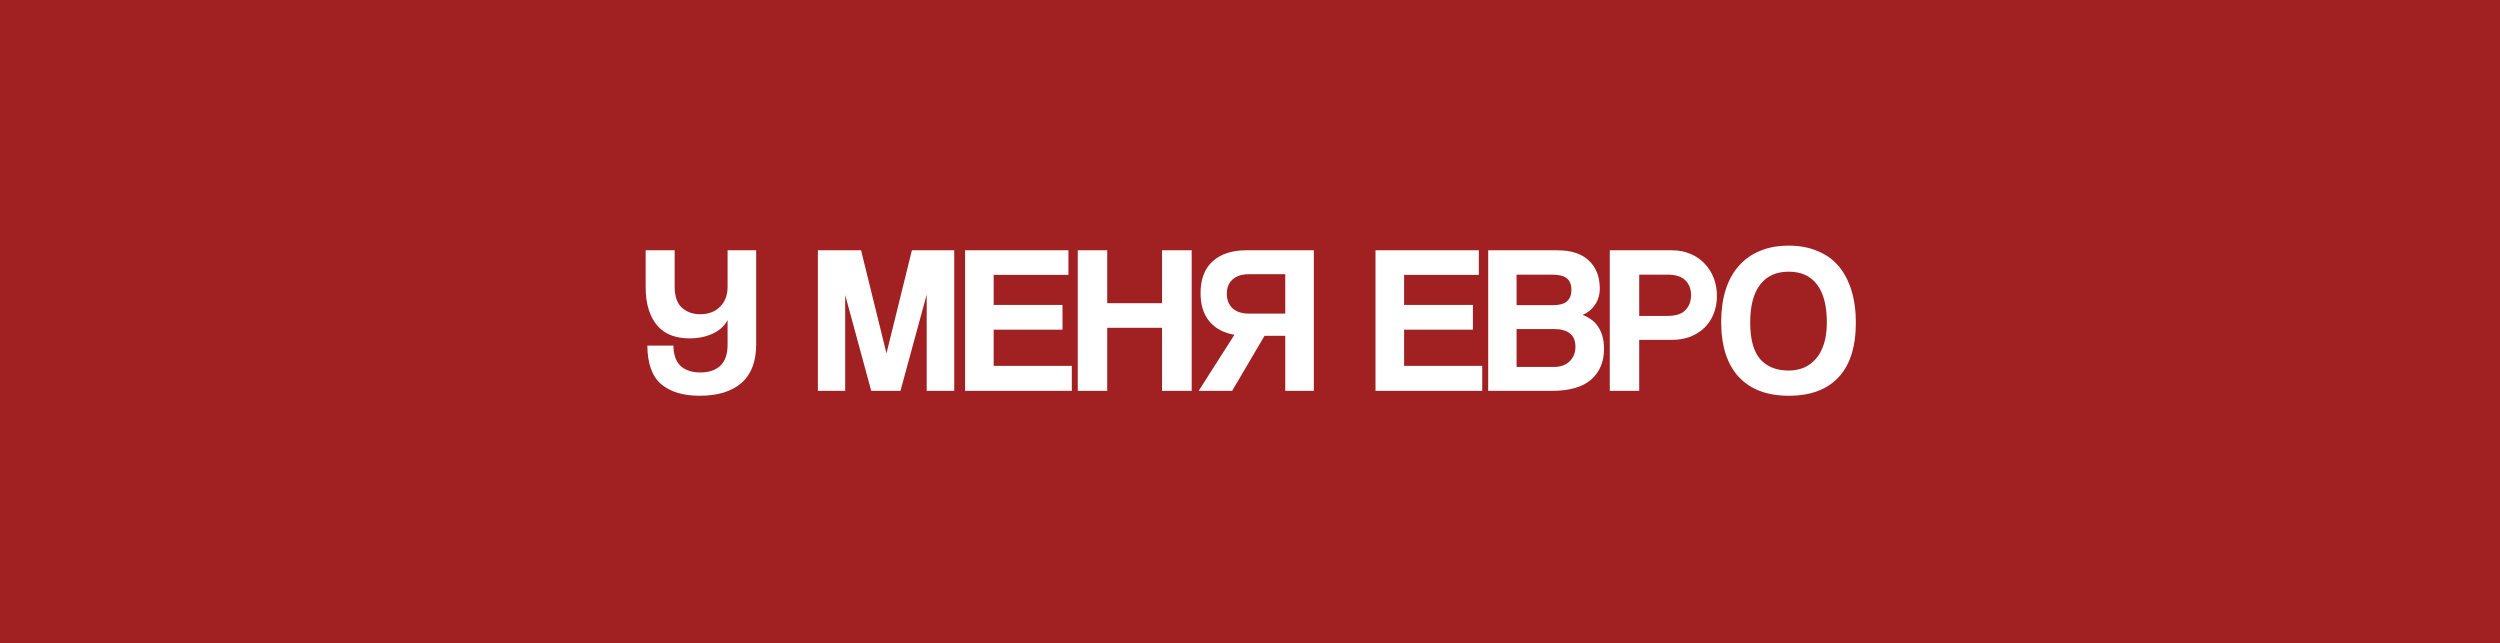 <?xml version="1.0" encoding="UTF-8"?> <svg xmlns="http://www.w3.org/2000/svg" width="307" height="79" viewBox="0 0 307 79" fill="none"><rect x="0" y="0" width="307" height="79" fill="#808080" stroke="none"/><path d="M0 39.5V0H76.75H153.5H191.875H230.25H307V39.5V79H230.25H153.5H76.75H0V39.5Z" fill="#A12123"></path><path d="M92.858 42.306C92.858 44.403 92.252 45.981 91.038 47.038C89.842 48.078 88.135 48.598 85.916 48.598C83.888 48.598 82.311 48.121 81.184 47.168C80.075 46.215 79.512 44.637 79.494 42.436H82.692C82.71 43.58 83.013 44.421 83.602 44.958C84.192 45.478 84.989 45.738 85.994 45.738C87.034 45.738 87.849 45.469 88.438 44.932C89.045 44.377 89.348 43.502 89.348 42.306V39.316C88.95 40.044 88.334 40.599 87.502 40.98C86.67 41.361 85.726 41.552 84.668 41.552C83.854 41.552 83.117 41.431 82.458 41.188C81.8 40.945 81.236 40.564 80.768 40.044C80.3 39.524 79.936 38.865 79.676 38.068C79.416 37.271 79.286 36.317 79.286 35.208V30.736H82.848V35.182C82.848 36.378 83.143 37.245 83.732 37.782C84.339 38.319 85.084 38.588 85.968 38.588C86.991 38.588 87.806 38.285 88.412 37.678C89.036 37.071 89.348 36.248 89.348 35.208V30.736H92.858V42.306ZM113.799 48V36.17L110.575 48H106.987L103.789 36.222V48H100.435V30.736H105.739L108.859 43.398L111.979 30.736H117.179V48H113.799ZM118.513 48V30.736H131.201V33.752H122.023V37.444H130.473V40.486H122.023V44.932H131.617V48H118.513ZM142.699 48V40.252H135.965V48H132.351V30.736H135.965V37.236H142.699V30.736H146.339V48H142.699ZM155.281 41.24L151.303 48H147.195L151.589 41.11C150.271 40.885 149.249 40.339 148.521 39.472C147.793 38.605 147.429 37.444 147.429 35.988C147.429 34.289 147.923 32.989 148.911 32.088C149.916 31.187 151.285 30.736 153.019 30.736H161.339V48H157.829V41.24H155.281ZM157.829 38.51V33.674H153.357C152.507 33.674 151.84 33.891 151.355 34.324C150.887 34.74 150.653 35.321 150.653 36.066C150.653 36.811 150.887 37.409 151.355 37.86C151.84 38.293 152.507 38.51 153.357 38.51H157.829ZM168.913 48V30.736H181.601V33.752H172.423V37.444H180.873V40.486H172.423V44.932H182.017V48H168.913ZM190.811 45.062C191.643 45.062 192.293 44.828 192.761 44.36C193.229 43.892 193.463 43.303 193.463 42.592C193.463 41.829 193.229 41.275 192.761 40.928C192.311 40.581 191.678 40.408 190.863 40.408H186.235V45.062H190.811ZM186.235 33.726V37.47H190.785C192.241 37.47 192.969 36.846 192.969 35.598C192.969 34.939 192.779 34.463 192.397 34.168C192.033 33.873 191.427 33.726 190.577 33.726H186.235ZM182.751 48V30.736H191.253C192.952 30.736 194.243 31.161 195.127 32.01C196.011 32.842 196.453 33.986 196.453 35.442C196.453 36.187 196.254 36.855 195.855 37.444C195.457 38.016 194.954 38.423 194.347 38.666C194.711 38.805 195.049 38.987 195.361 39.212C195.691 39.42 195.968 39.697 196.193 40.044C196.436 40.373 196.627 40.772 196.765 41.24C196.904 41.691 196.973 42.228 196.973 42.852C196.973 44.429 196.445 45.686 195.387 46.622C194.33 47.541 192.709 48 190.525 48H182.751ZM204.727 38.796C205.767 38.796 206.512 38.562 206.963 38.094C207.431 37.609 207.665 36.985 207.665 36.222C207.665 35.494 207.431 34.896 206.963 34.428C206.512 33.96 205.767 33.726 204.727 33.726H201.295V38.796H204.727ZM197.681 48V30.736H205.299C206.148 30.736 206.911 30.883 207.587 31.178C208.263 31.455 208.844 31.854 209.329 32.374C209.814 32.877 210.187 33.466 210.447 34.142C210.707 34.818 210.837 35.546 210.837 36.326C210.837 37.106 210.707 37.834 210.447 38.51C210.187 39.169 209.814 39.741 209.329 40.226C208.844 40.694 208.263 41.067 207.587 41.344C206.911 41.604 206.148 41.734 205.299 41.734H201.295V48H197.681ZM219.656 45.504C220.297 45.504 220.904 45.391 221.476 45.166C222.048 44.923 222.542 44.568 222.958 44.1C223.391 43.615 223.729 42.999 223.972 42.254C224.214 41.509 224.336 40.625 224.336 39.602C224.336 37.557 223.937 36.005 223.14 34.948C222.342 33.891 221.181 33.362 219.656 33.362C218.13 33.362 216.96 33.891 216.146 34.948C215.331 36.005 214.924 37.557 214.924 39.602C214.924 41.647 215.331 43.147 216.146 44.1C216.978 45.036 218.148 45.504 219.656 45.504ZM219.656 48.598C216.986 48.598 214.932 47.818 213.494 46.258C212.072 44.698 211.362 42.453 211.362 39.524C211.362 38.068 211.544 36.759 211.908 35.598C212.272 34.437 212.809 33.457 213.52 32.66C214.23 31.845 215.097 31.23 216.12 30.814C217.142 30.381 218.321 30.164 219.656 30.164C220.973 30.164 222.143 30.381 223.166 30.814C224.206 31.23 225.072 31.845 225.766 32.66C226.459 33.475 226.988 34.471 227.352 35.65C227.716 36.811 227.898 38.129 227.898 39.602C227.898 42.583 227.187 44.828 225.766 46.336C224.362 47.844 222.325 48.598 219.656 48.598Z" fill="white"></path></svg> 